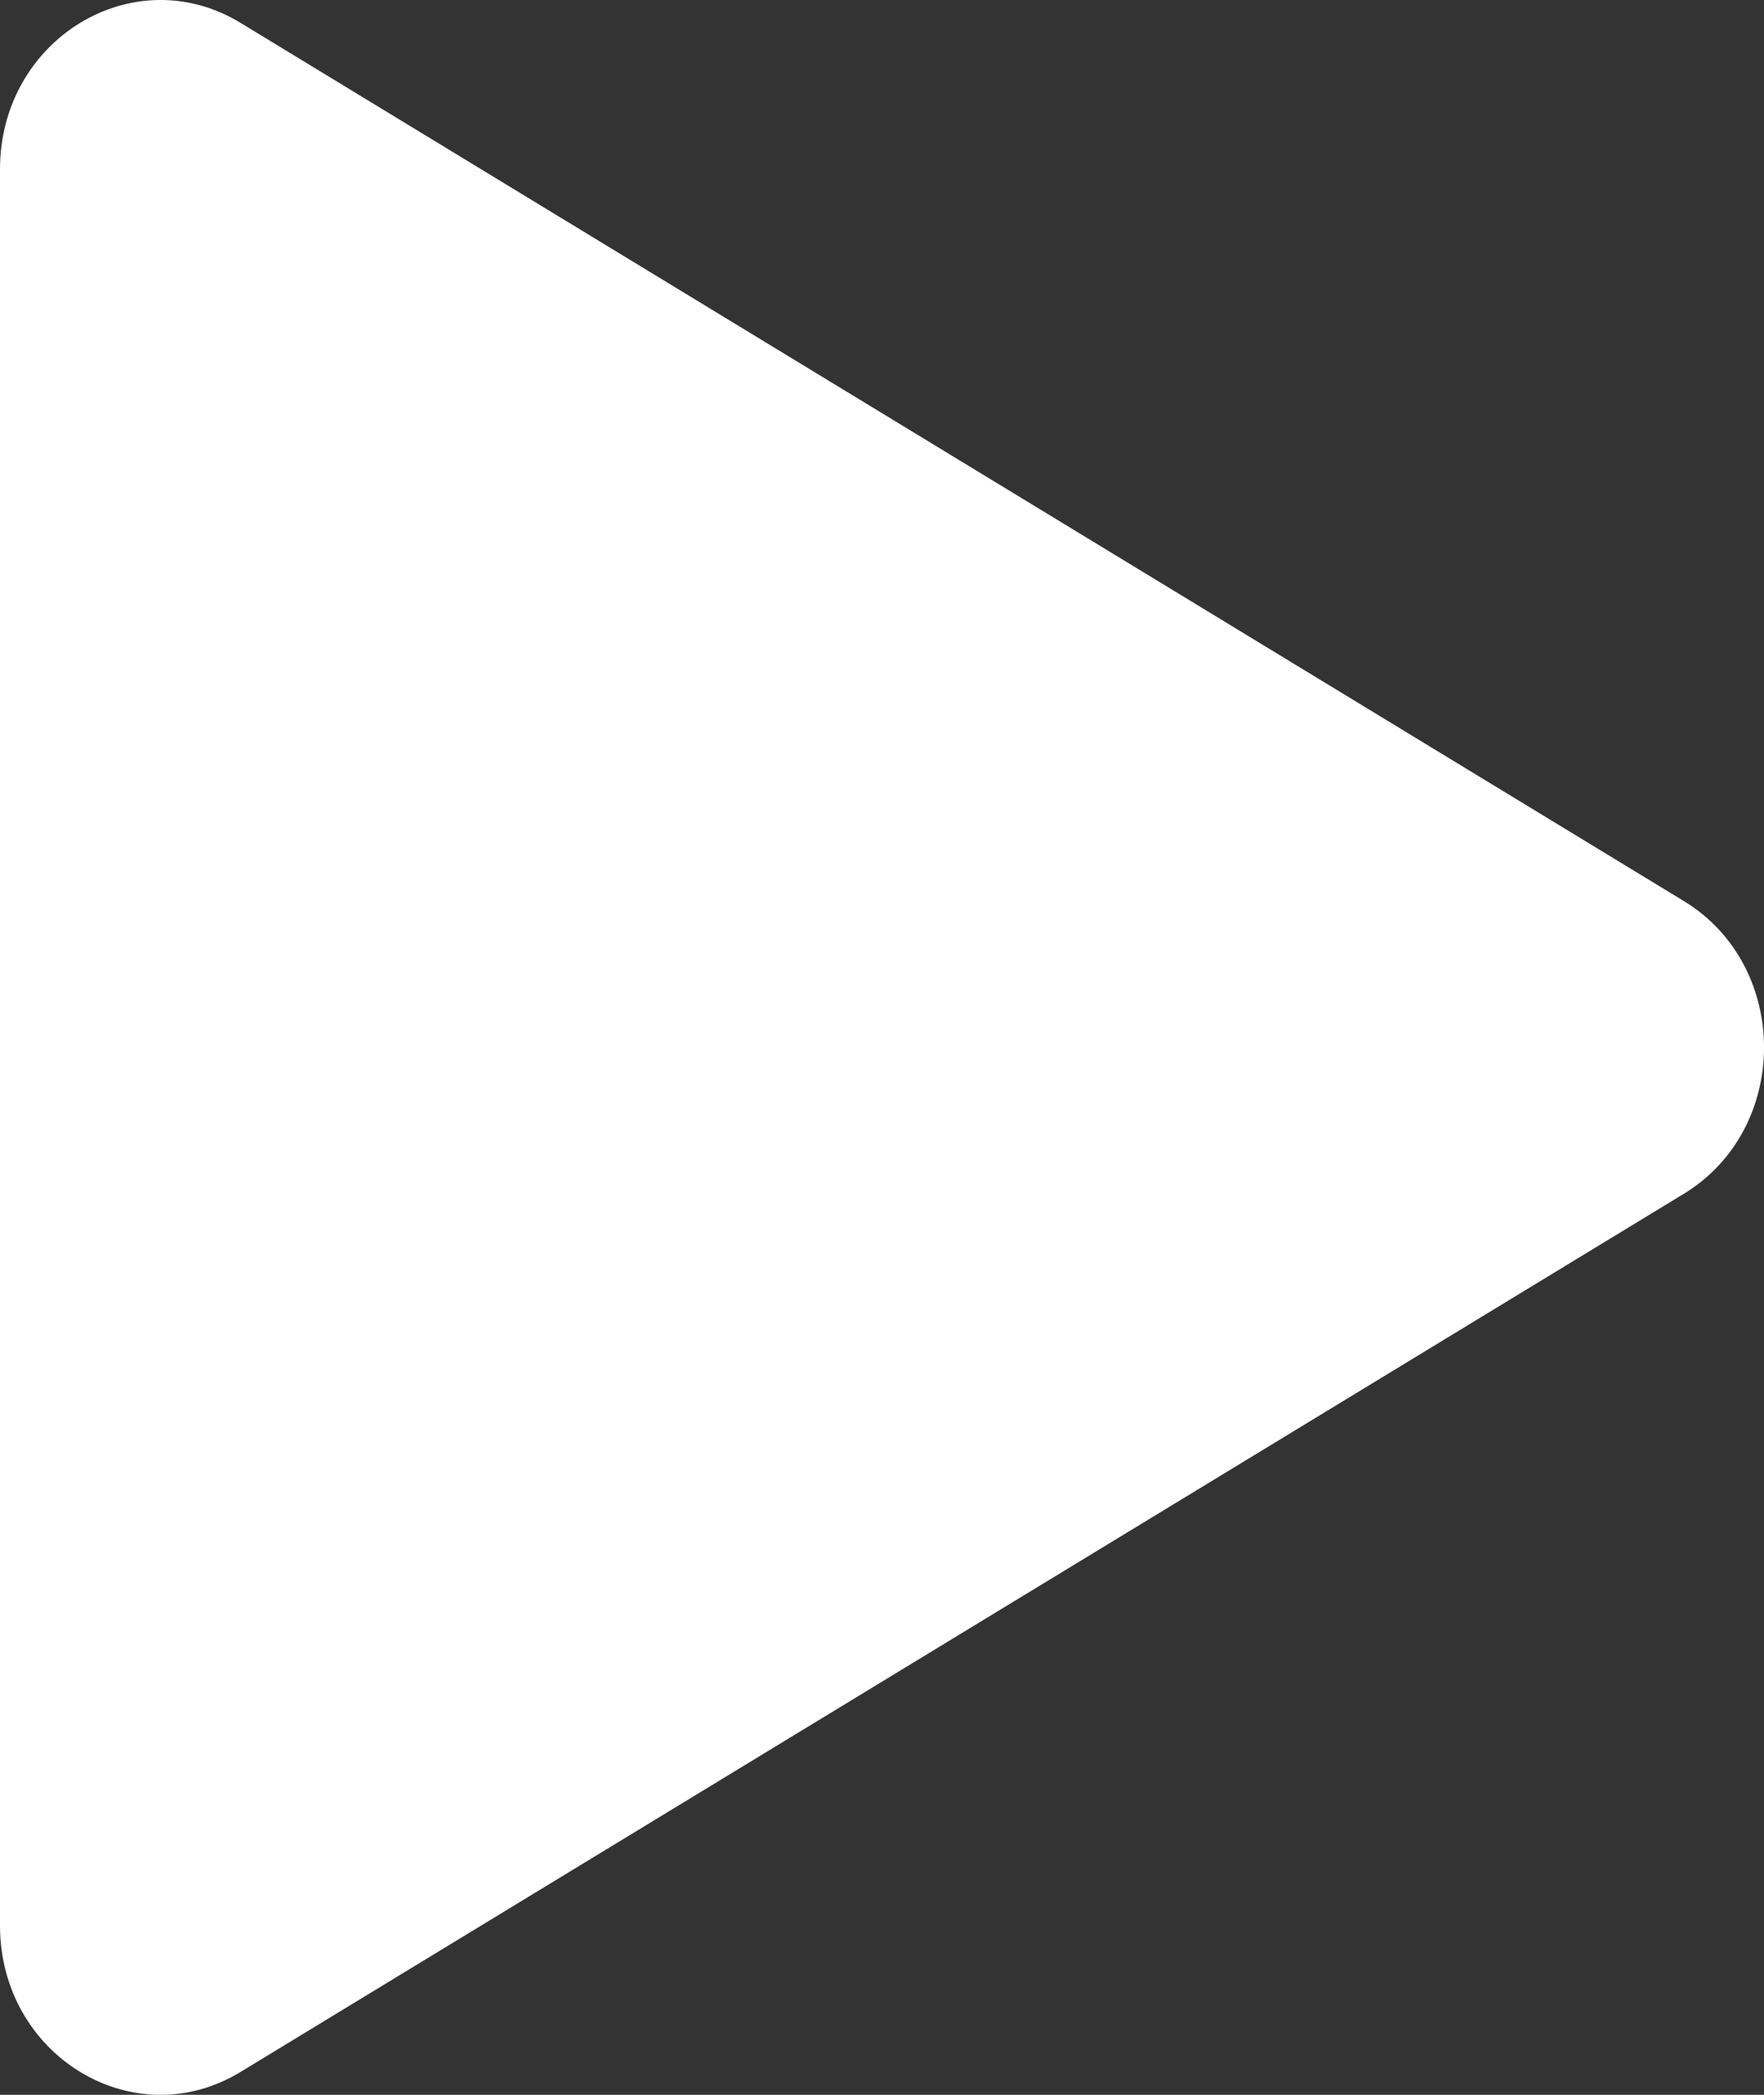 <?xml version="1.0" encoding="UTF-8"?> <svg xmlns="http://www.w3.org/2000/svg" width="32" height="38" viewBox="0 0 32 38" fill="none"><rect x="0" y="0" width="32" height="38" fill="#333333" stroke="none"/> <path d="M30.546 16.345C32.485 17.525 32.485 20.475 30.546 21.655L4.364 37.585C2.424 38.765 0 37.29 0 34.93V3.07C0 0.71 2.424 -0.765 4.364 0.415L30.546 16.345Z" fill="white"></path> </svg> 